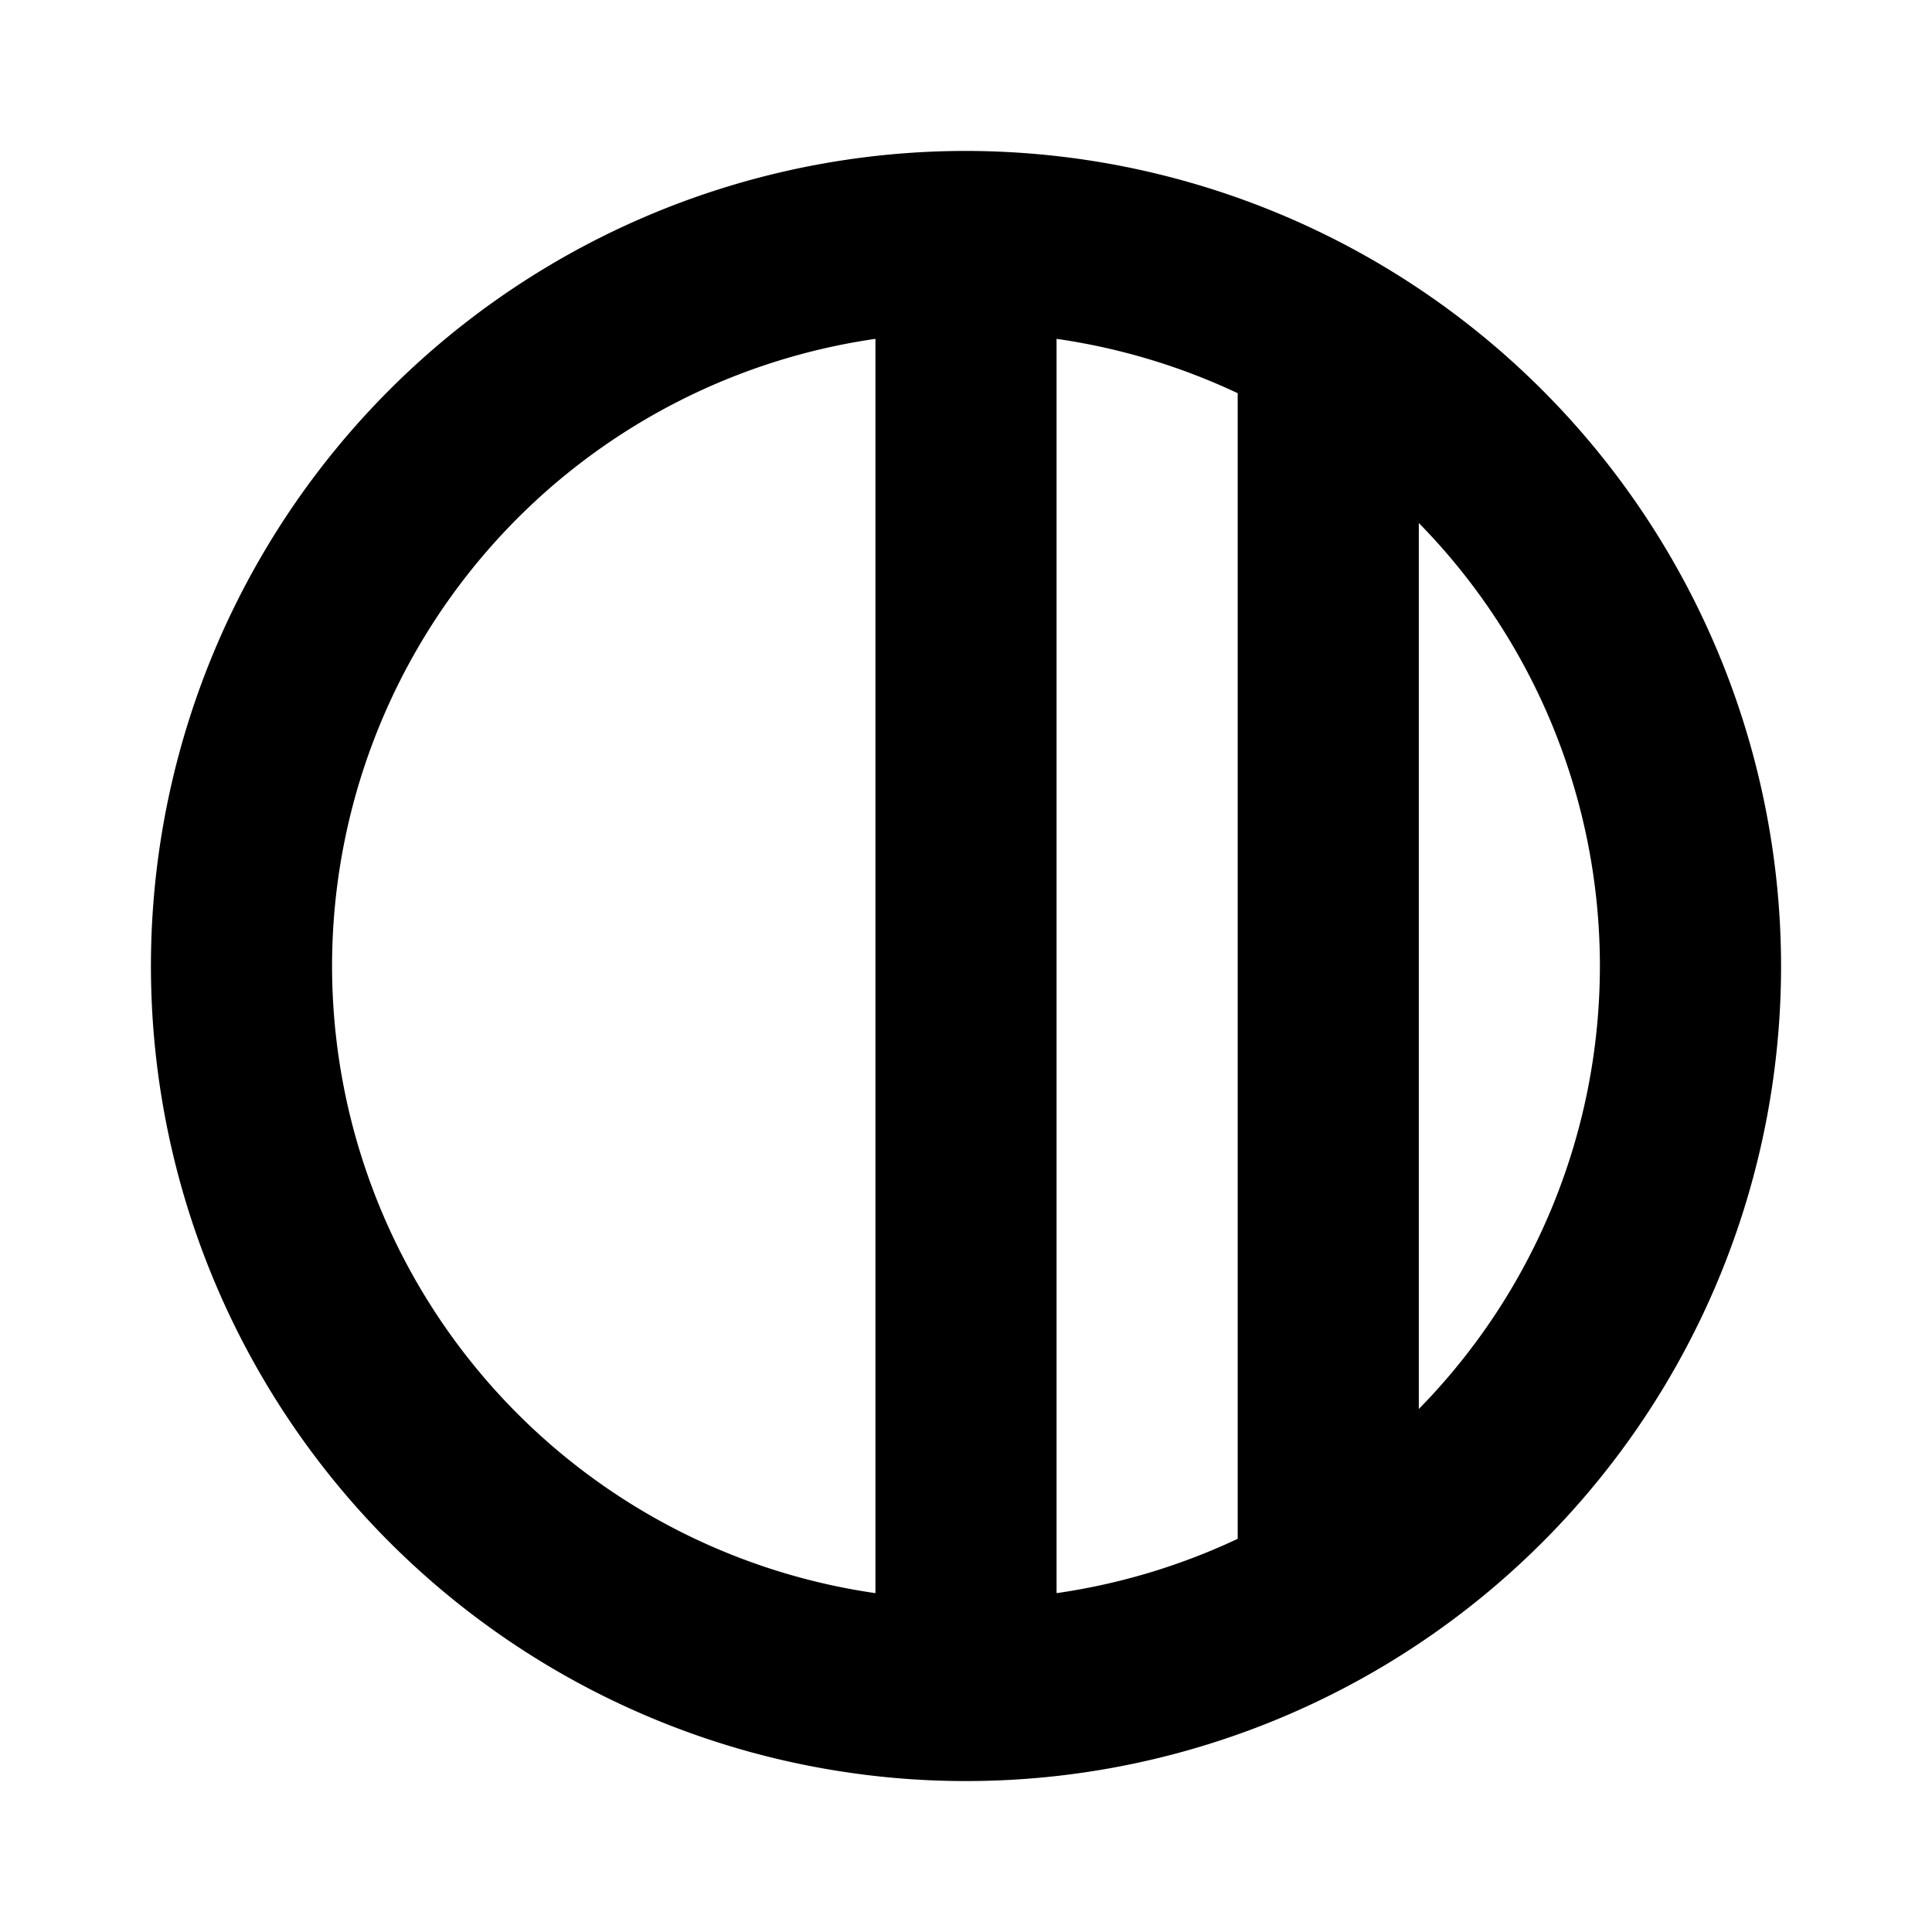<svg xmlns="http://www.w3.org/2000/svg" viewBox="0 0 256 256" fill="currentColor"><path d="M128,20A108,108,0,1,0,236,128,108.1,108.1,0,0,0,128,20Zm12,24.9a84.5,84.5,0,0,1,24,7.2V203.9a84.5,84.5,0,0,1-24,7.2ZM44,128a84,84,0,0,1,72-83.1V211.1A84,84,0,0,1,44,128Zm144,58.7V69.3a83.8,83.8,0,0,1,0,117.4Z"/></svg>